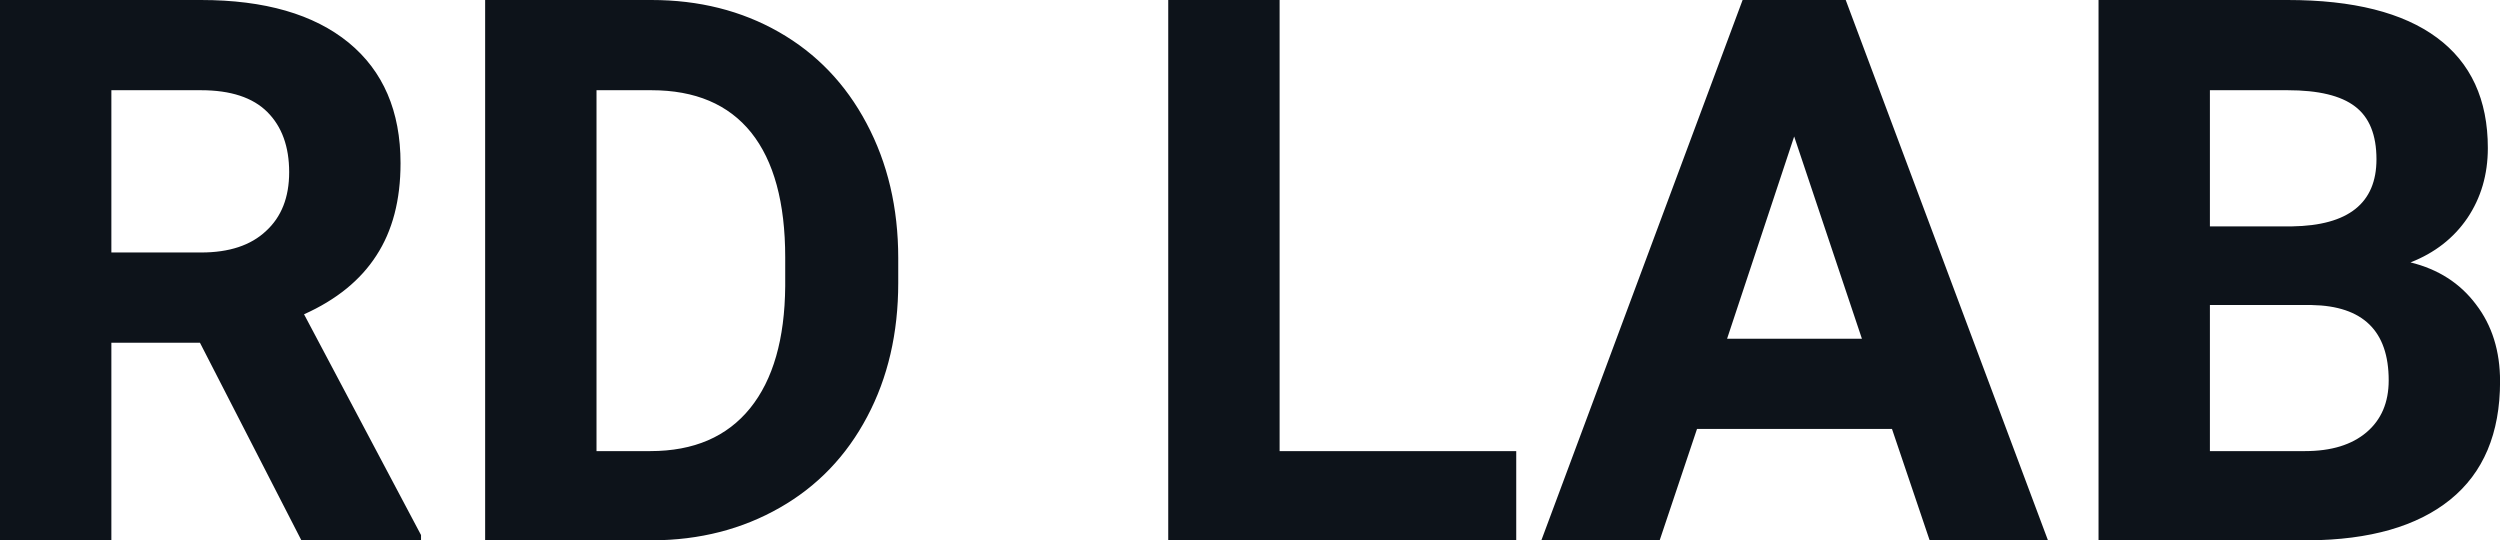<svg fill="#0D131A" viewBox="0 0 75.648 16.352" height="100%" width="100%" xmlns="http://www.w3.org/2000/svg"><path preserveAspectRatio="none" d="M9.12 16.35L6.05 10.37L3.37 10.37L3.37 16.35L0 16.35L0 0L6.08 0Q8.97 0 10.55 1.29Q12.12 2.58 12.12 4.94L12.12 4.94Q12.12 6.61 11.39 7.73Q10.67 8.85 9.20 9.51L9.20 9.51L12.74 16.19L12.74 16.35L9.12 16.35ZM3.37 2.73L3.37 7.64L6.09 7.64Q7.36 7.64 8.05 6.99Q8.75 6.35 8.75 5.21L8.75 5.21Q8.75 4.05 8.09 3.39Q7.43 2.73 6.08 2.73L6.08 2.73L3.37 2.73ZM19.74 16.35L14.68 16.35L14.68 0L19.71 0Q21.87 0 23.57 0.97Q25.27 1.94 26.22 3.73Q27.18 5.53 27.18 7.81L27.18 7.81L27.18 8.56Q27.18 10.84 26.24 12.61Q25.30 14.39 23.60 15.36Q21.89 16.34 19.74 16.35L19.74 16.35ZM19.71 2.73L18.05 2.73L18.05 13.65L19.68 13.65Q21.65 13.65 22.70 12.35Q23.74 11.06 23.76 8.66L23.76 8.66L23.76 7.79Q23.76 5.30 22.73 4.01Q21.70 2.73 19.71 2.73L19.71 2.73ZM38.72 0L38.72 13.65L45.88 13.65L45.88 16.35L35.35 16.35L35.35 0L38.72 0ZM58.39 16.35L57.25 12.98L51.35 12.98L50.22 16.35L46.64 16.35L52.73 0L55.85 0L61.97 16.35L58.39 16.35ZM54.29 4.13L52.26 10.25L56.34 10.25L54.29 4.13ZM69.85 16.35L63.50 16.35L63.50 0L69.22 0Q72.20 0 73.74 1.14Q75.28 2.28 75.28 4.48L75.28 4.48Q75.28 5.68 74.66 6.60Q74.04 7.51 72.94 7.94L72.94 7.94Q74.20 8.25 74.92 9.21Q75.65 10.16 75.65 11.54L75.65 11.54Q75.65 13.90 74.14 15.12Q72.64 16.33 69.85 16.35L69.85 16.35ZM69.95 9.23L66.87 9.23L66.87 13.65L69.75 13.65Q70.94 13.65 71.61 13.08Q72.28 12.51 72.28 11.51L72.28 11.51Q72.28 9.27 69.95 9.23L69.95 9.23ZM66.87 2.73L66.87 6.85L69.36 6.85Q71.91 6.81 71.91 4.82L71.91 4.82Q71.91 3.71 71.26 3.22Q70.62 2.73 69.22 2.73L69.22 2.73L66.87 2.73Z"></path></svg>